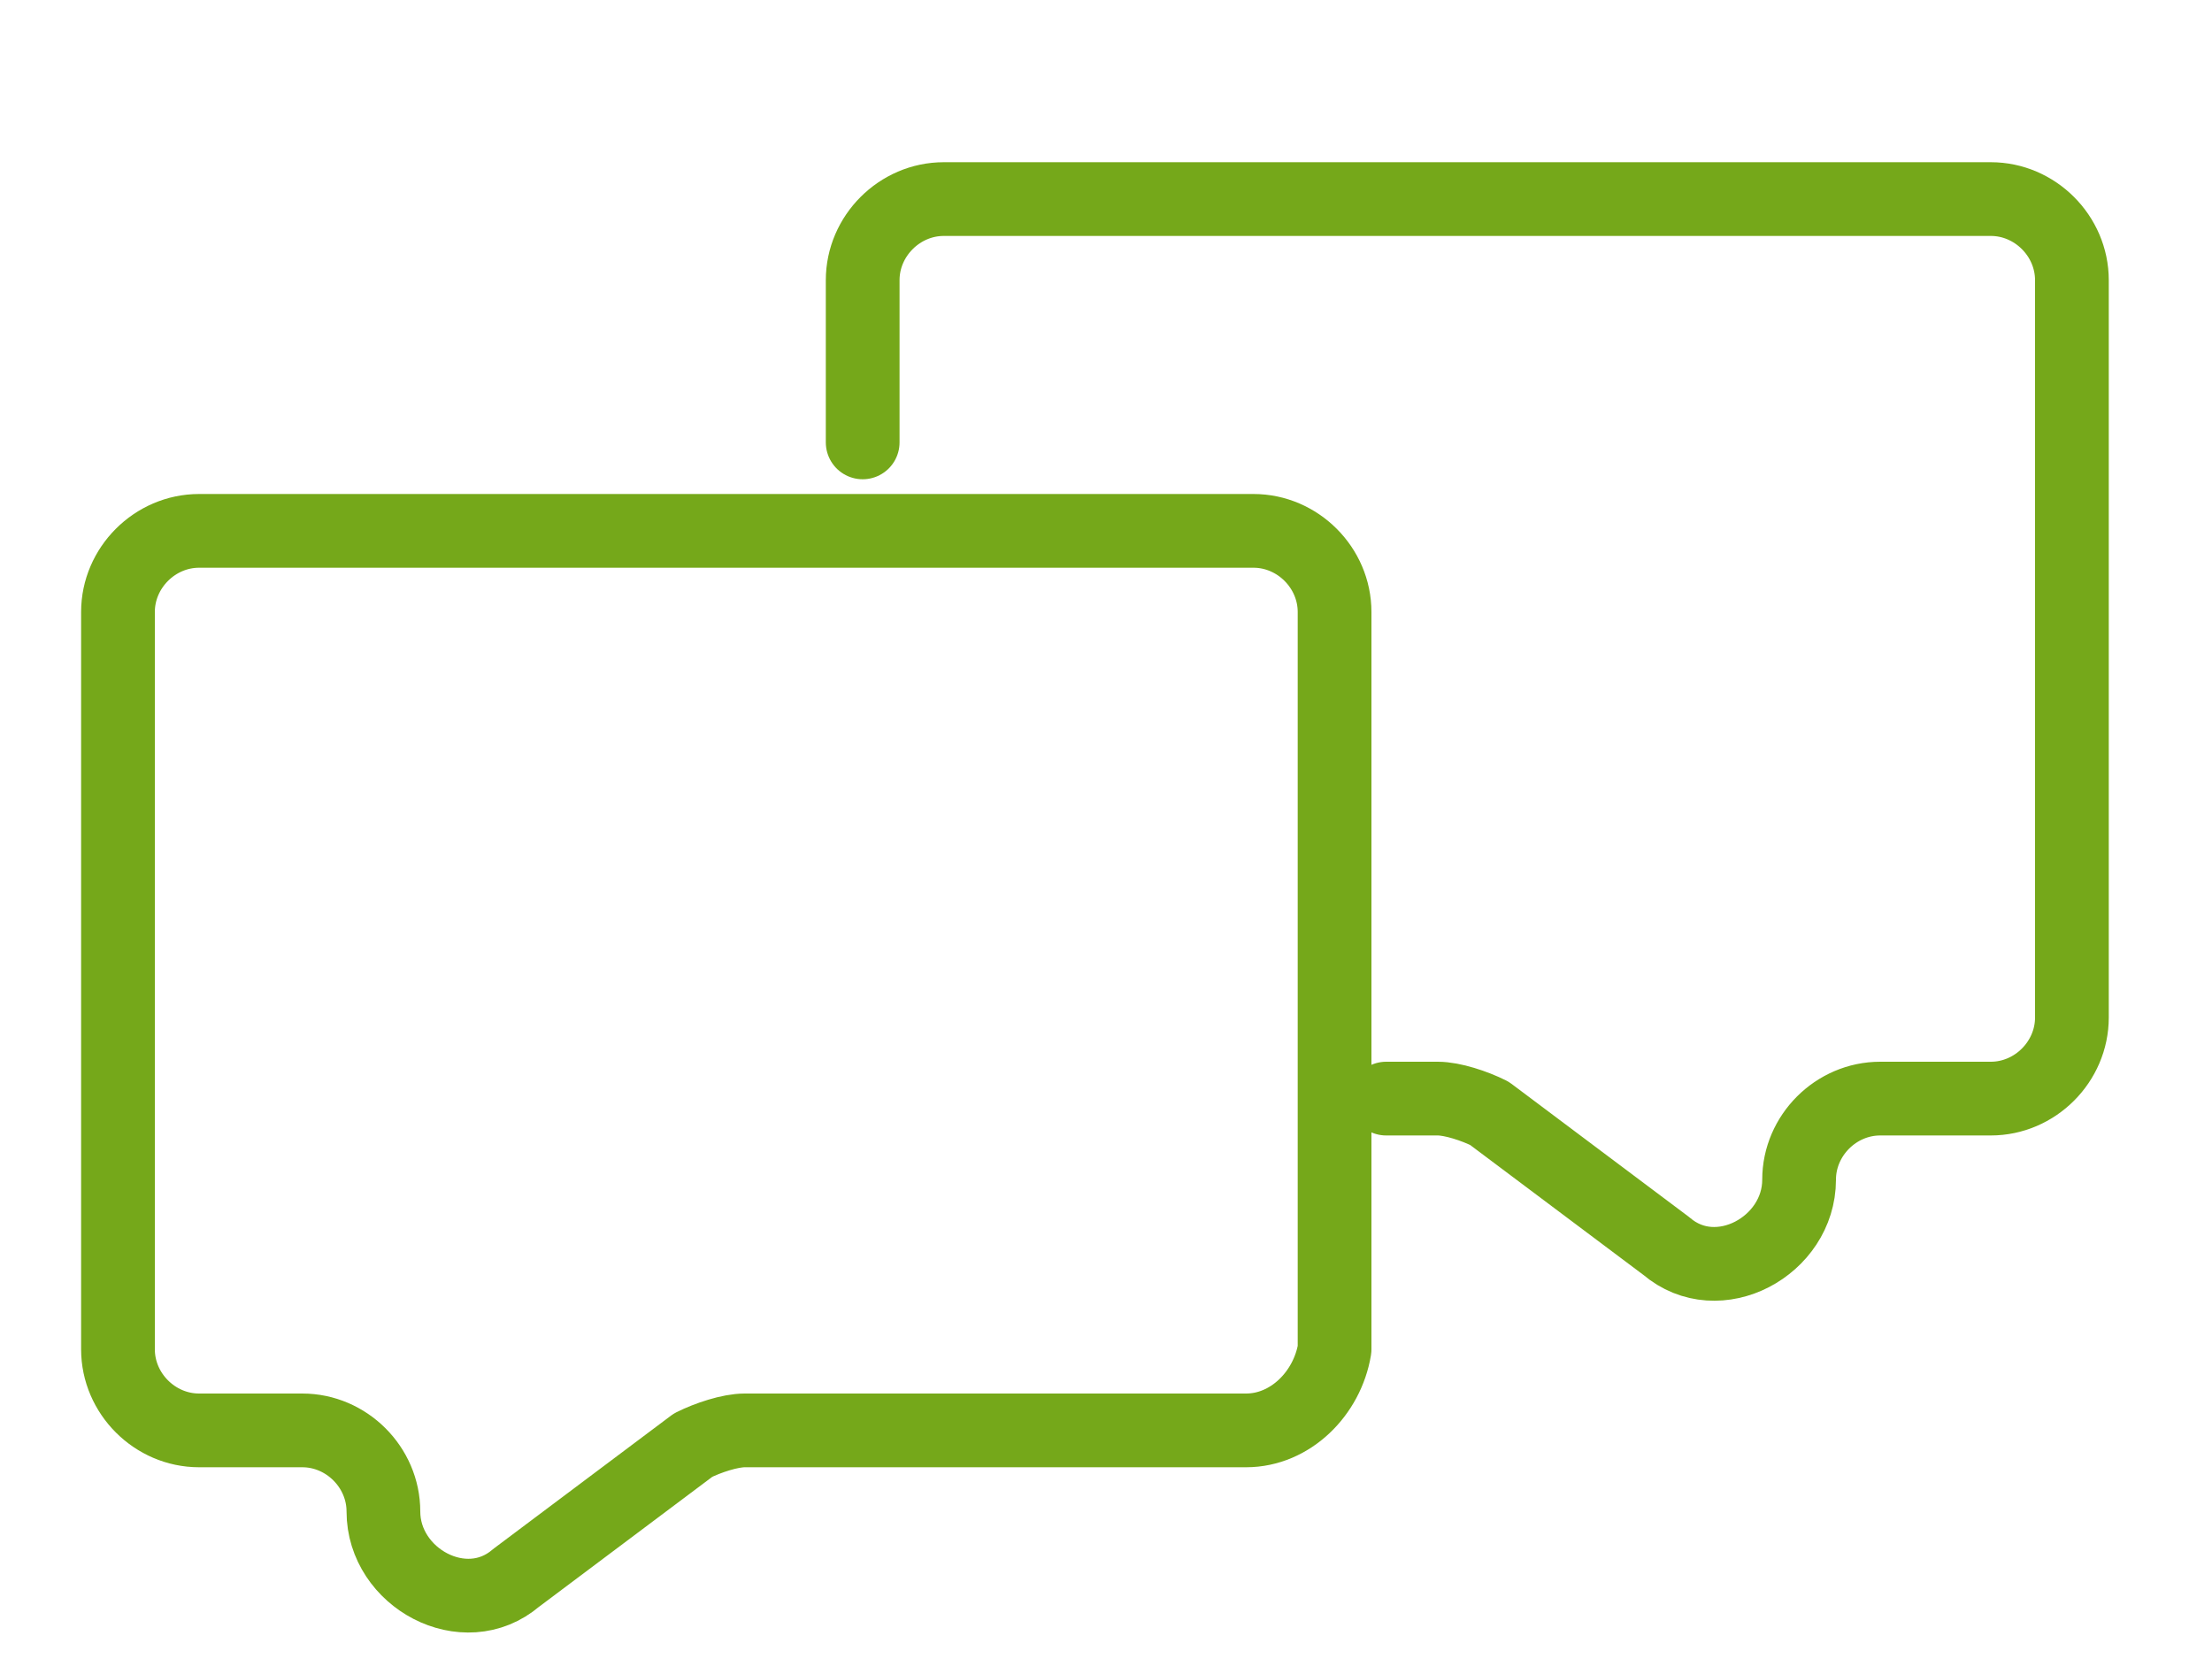 <?xml version="1.0" encoding="utf-8"?>
<!-- Generator: Adobe Illustrator 19.0.1, SVG Export Plug-In . SVG Version: 6.00 Build 0)  -->
<svg version="1.1" id="Слой_1" xmlns="http://www.w3.org/2000/svg" xmlns:xlink="http://www.w3.org/1999/xlink" x="0px" y="0px"
	 viewBox="0 0 30 22.7" style="enable-background:new 0 0 30 22.7;" xml:space="preserve">
<style type="text/css">
	.st0{fill:none;stroke:#75a81a;stroke-linecap:round;stroke-linejoin:round;stroke-miterlimit:10;}
</style>
<path class="st0" d="M16.9,19.4h-6.8c-0.2,0-0.5,0.1-0.7,0.2l-2.4,1.8c-0.7,0.6-1.8,0-1.8-0.9v0c0-0.6-0.5-1.1-1.1-1.1H2.7
	c-0.6,0-1.1-0.5-1.1-1.1v-10c0-0.6,0.5-1.1,1.1-1.1h14.3c0.6,0,1.1,0.5,1.1,1.1v10C18,18.9,17.5,19.4,16.9,19.4z"/>
<path class="st0" d="M18.8,14.9h0.7c0.2,0,0.5,0.1,0.7,0.2l2.4,1.8c0.7,0.6,1.8,0,1.8-0.9v0c0-0.6,0.5-1.1,1.1-1.1H27
	c0.6,0,1.1-0.5,1.1-1.1v-10c0-0.6-0.5-1.1-1.1-1.1H12.8c-0.6,0-1.1,0.5-1.1,1.1V6"/>
</svg>
